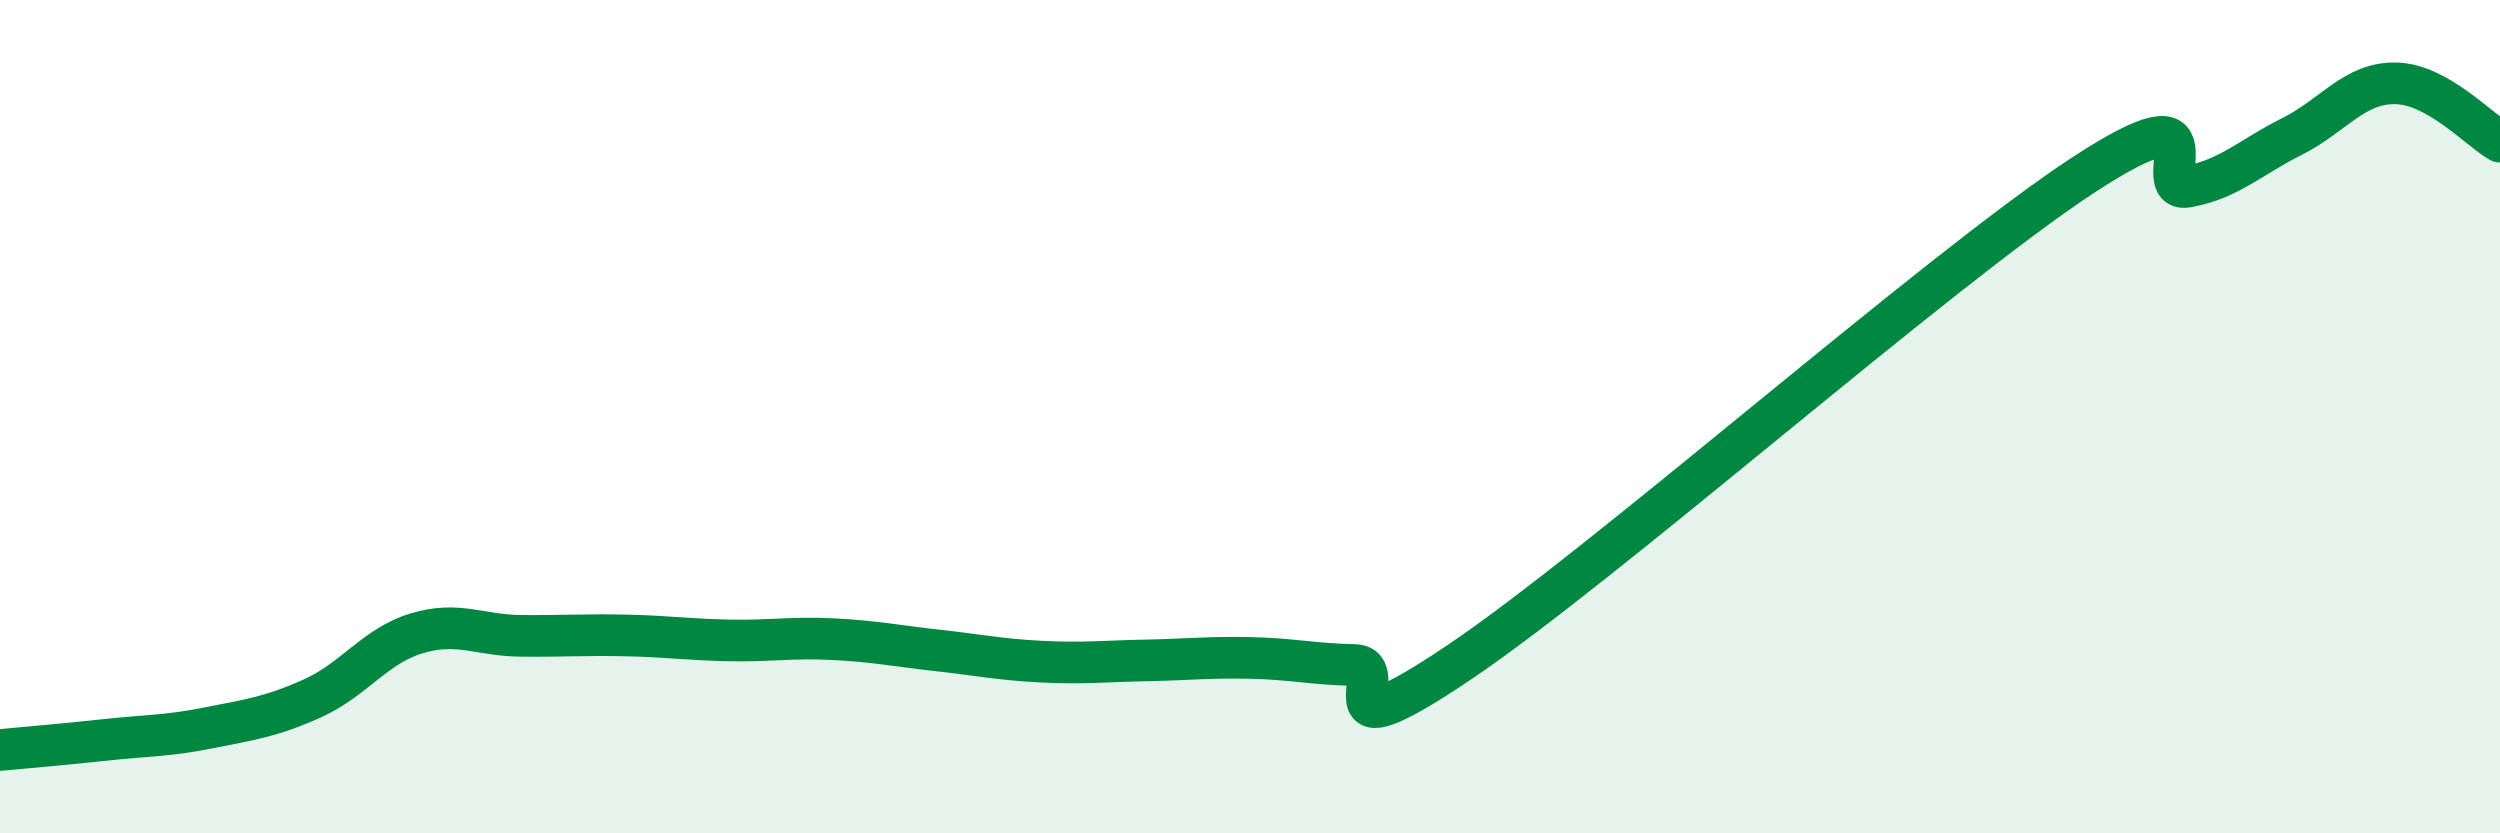 
    <svg width="60" height="20" viewBox="0 0 60 20" xmlns="http://www.w3.org/2000/svg">
      <path
        d="M 0,18 C 0.5,17.95 1.5,17.87 2.5,17.76 C 3.5,17.65 4,17.67 5,17.47 C 6,17.27 6.5,17.21 7.5,16.76 C 8.5,16.31 9,15.5 10,15.2 C 11,14.9 11.5,15.25 12.5,15.26 C 13.5,15.27 14,15.23 15,15.25 C 16,15.27 16.5,15.35 17.5,15.37 C 18.5,15.39 19,15.29 20,15.34 C 21,15.39 21.5,15.5 22.5,15.61 C 23.5,15.72 24,15.83 25,15.88 C 26,15.93 26.5,15.87 27.5,15.85 C 28.5,15.83 29,15.77 30,15.79 C 31,15.81 31.5,15.94 32.5,15.96 C 33.5,15.98 31.5,18.26 35,15.91 C 38.5,13.56 46.5,6.49 50,4.2 C 53.5,1.91 51.5,4.66 52.5,4.48 C 53.5,4.3 54,3.78 55,3.28 C 56,2.78 56.5,1.98 57.5,2 C 58.5,2.02 59.5,3.12 60,3.4L60 20L0 20Z"
        fill="#008740"
        opacity="0.1"
        stroke-linecap="round"
        stroke-linejoin="round"
      />
      <path
        d="M 0,18 C 0.5,17.95 1.5,17.87 2.5,17.76 C 3.5,17.65 4,17.67 5,17.47 C 6,17.27 6.5,17.21 7.5,16.76 C 8.5,16.31 9,15.5 10,15.2 C 11,14.9 11.5,15.25 12.5,15.26 C 13.5,15.27 14,15.23 15,15.25 C 16,15.27 16.5,15.35 17.5,15.37 C 18.5,15.39 19,15.29 20,15.34 C 21,15.39 21.5,15.5 22.5,15.61 C 23.5,15.72 24,15.83 25,15.88 C 26,15.93 26.5,15.87 27.5,15.85 C 28.5,15.83 29,15.77 30,15.79 C 31,15.81 31.5,15.94 32.5,15.96 C 33.5,15.98 31.5,18.26 35,15.91 C 38.5,13.56 46.5,6.49 50,4.2 C 53.5,1.91 51.5,4.66 52.5,4.48 C 53.5,4.3 54,3.78 55,3.28 C 56,2.78 56.5,1.98 57.5,2 C 58.5,2.02 59.5,3.12 60,3.4"
        stroke="#008740"
        stroke-width="1"
        fill="none"
        stroke-linecap="round"
        stroke-linejoin="round"
      />
    </svg>
  